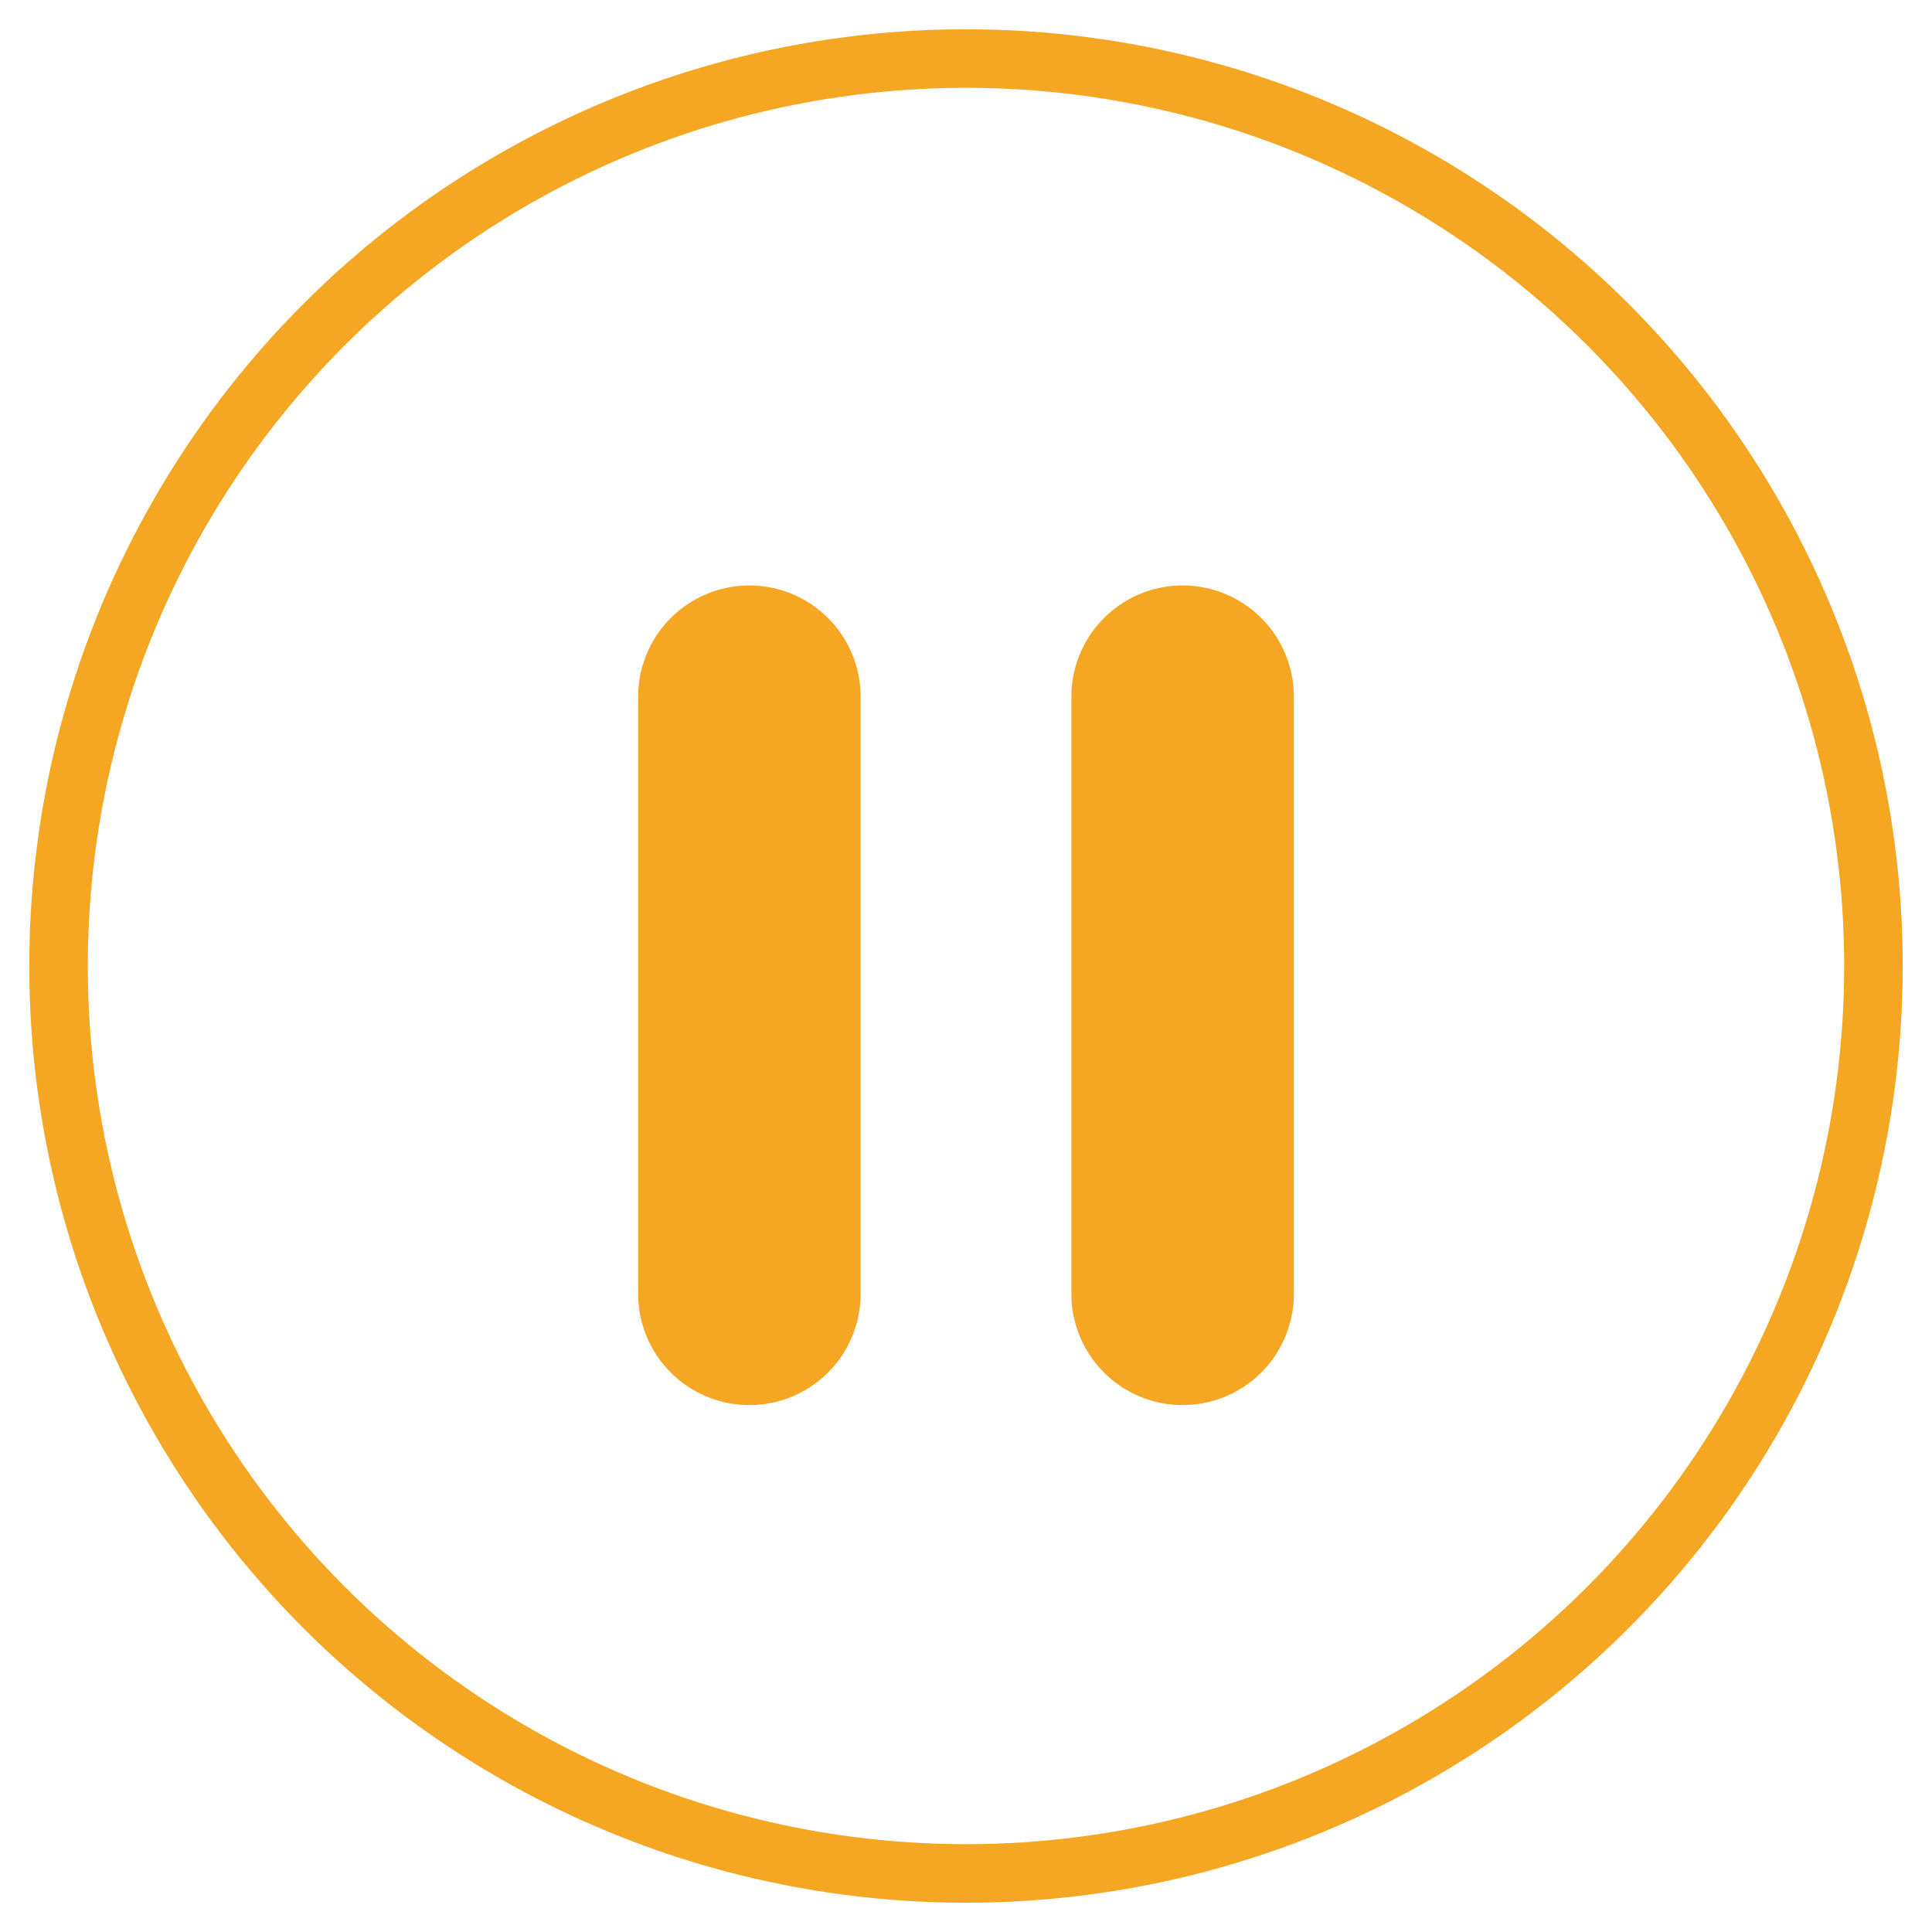 <svg xmlns="http://www.w3.org/2000/svg" width="33" height="33"><g fill="none" fill-rule="evenodd" stroke="#F5A623" transform="translate(1 1)"><circle cx="15.5" cy="15.5" r="15.5"/><path fill="#D8D8D8" fill-opacity=".1" stroke-linecap="round" stroke-width="3.8" d="M19.2 10.9v10.2m-7.4-10.2v10.2" class="pause-icon"/></g></svg>